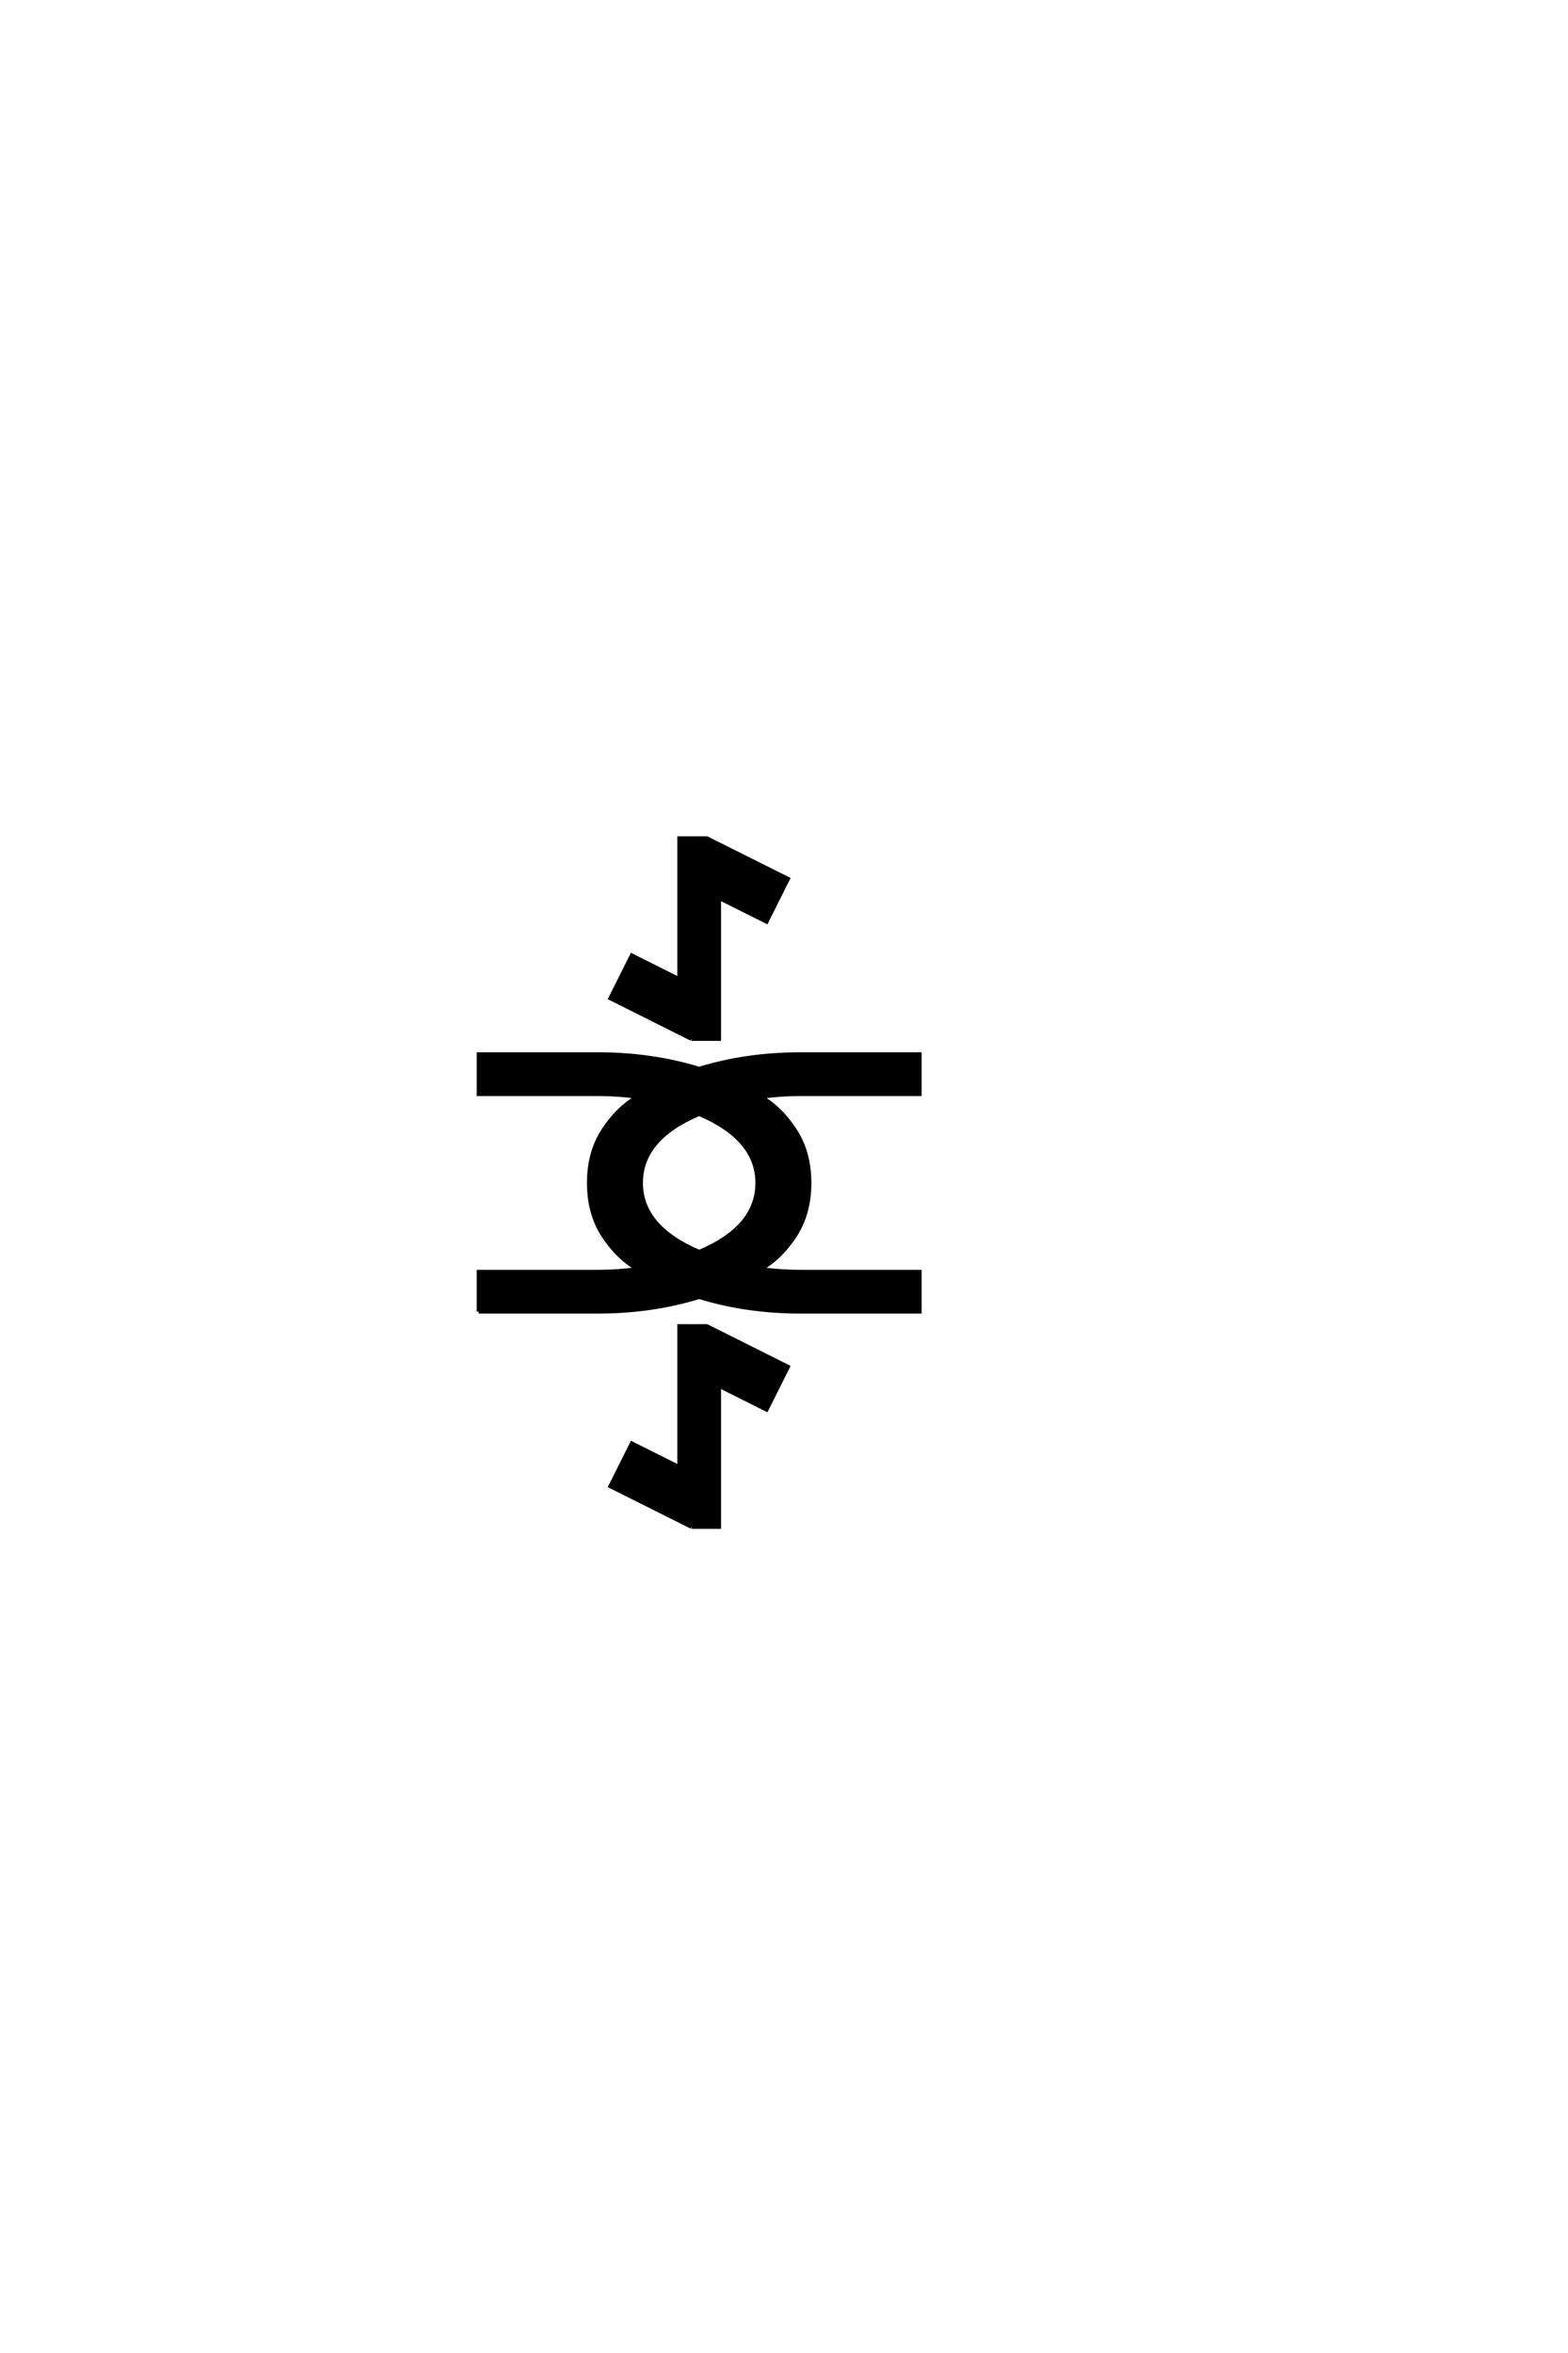<?xml version="1.0" encoding="UTF-8"?>
<!DOCTYPE svg PUBLIC "-//W3C//DTD SVG 1.0//EN" "http://www.w3.org/TR/2001/REC-SVG-20010904/DTD/svg10.dtd">

<svg xmlns="http://www.w3.org/2000/svg" version="1.0" width="40" height="60">

  <g transform="scale(0.1 -0.1) translate(110.0 -370.0)">
    <path d="M66.406 -19.344
L45.703 -8.984
L51.172 1.953
L63.281 -4.109
L63.281 31.844
L70.312 31.844
L91.016 21.484
L85.547 10.547
L73.438 16.609
L73.438 -19.344
L66.406 -19.344
L66.406 -19.344
M12.109 35.547
L12.109 45.703
L42.578 45.703
Q47.469 45.703 52.641 46.391
Q47.656 49.219 43.938 54.875
Q40.234 60.547 40.234 68.359
Q40.234 76.172 43.938 81.828
Q47.656 87.5 52.641 90.328
Q47.469 91.016 42.578 91.016
L12.109 91.016
L12.109 101.172
L42.578 101.172
Q56.25 101.172 68.359 97.469
Q80.469 101.172 94.141 101.172
L124.609 101.172
L124.609 91.016
L94.141 91.016
Q89.266 91.016 84.078 90.328
Q89.062 87.5 92.766 81.828
Q96.484 76.172 96.484 68.359
Q96.484 60.547 92.766 54.875
Q89.062 49.219 84.078 46.391
Q89.266 45.703 94.141 45.703
L124.609 45.703
L124.609 35.547
L94.141 35.547
Q80.469 35.547 68.359 39.266
Q56.25 35.547 42.578 35.547
L12.109 35.547
L12.109 35.547
M68.359 50.781
Q83.203 57.031 83.203 68.359
Q83.203 79.594 68.359 85.938
Q53.516 79.688 53.516 68.359
Q53.516 57.125 68.359 50.781
Q53.516 57.125 68.359 50.781
M66.406 105.078
L45.703 115.438
L51.172 126.375
L63.281 120.312
L63.281 156.25
L70.312 156.25
L91.016 145.906
L85.547 134.969
L73.438 141.016
L73.438 105.078
L66.406 105.078
" style="fill: #000000; stroke: #000000"/>
  </g>
</svg>
